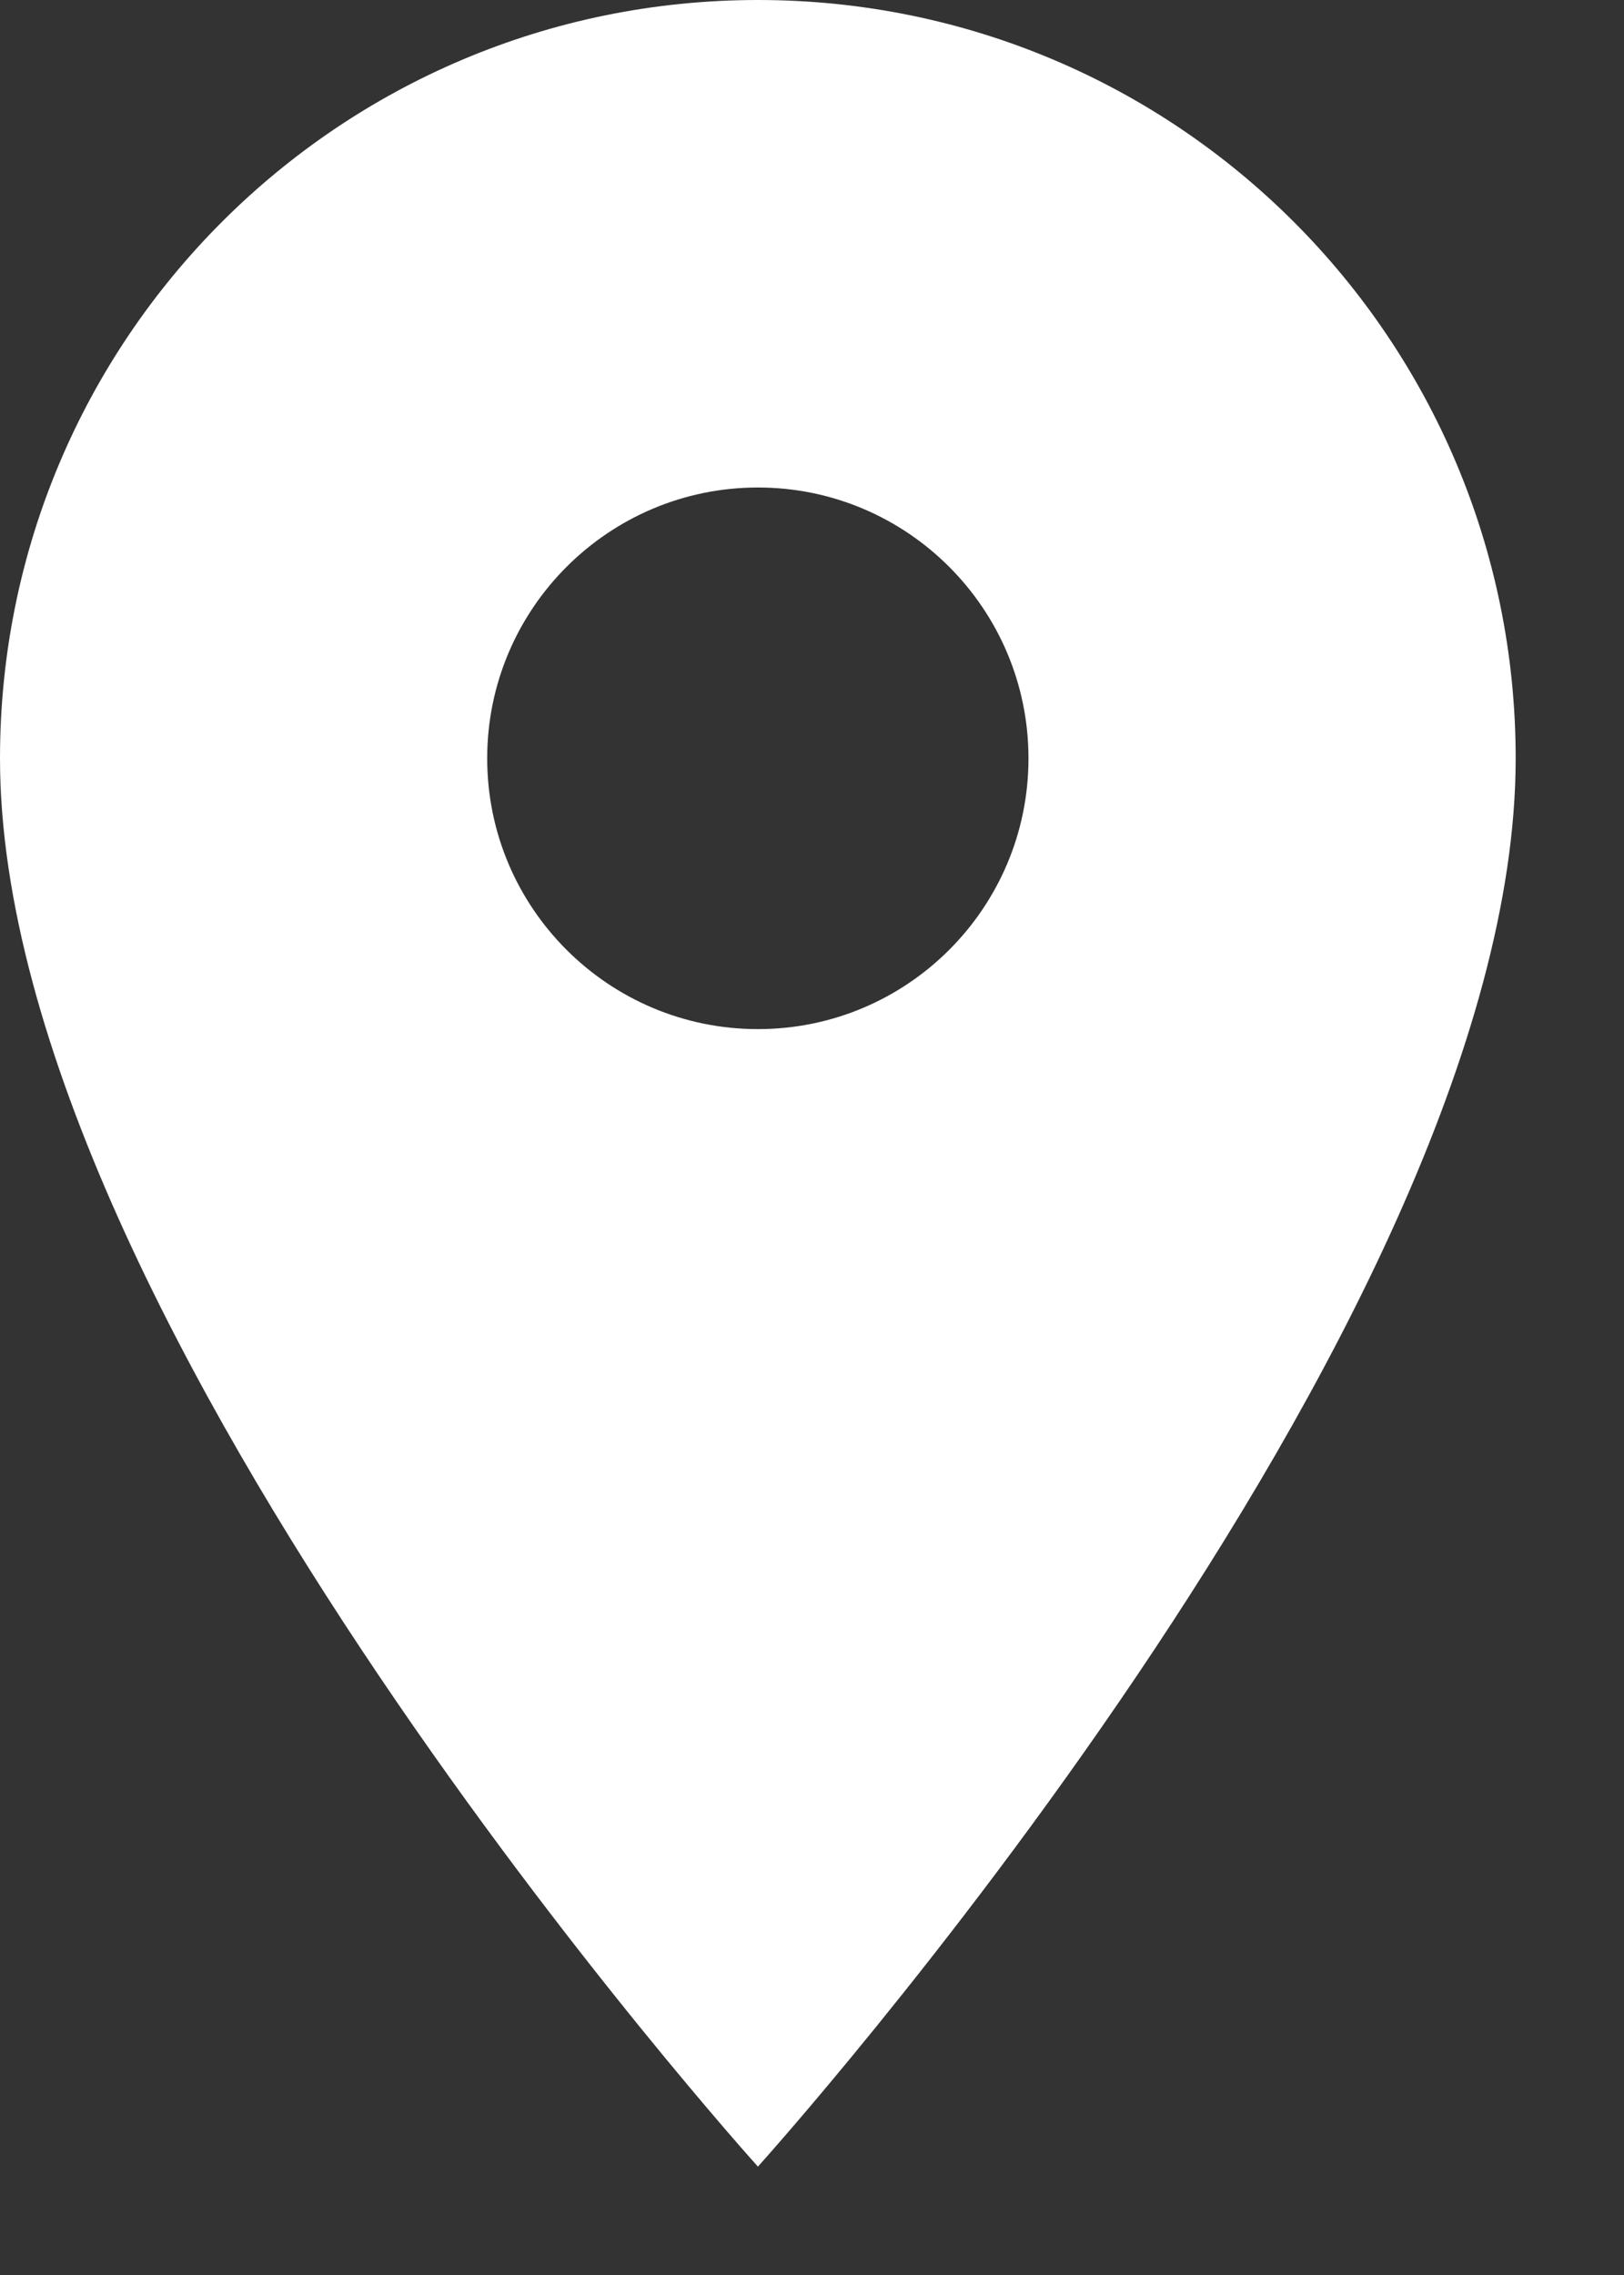 <?xml version="1.0" encoding="UTF-8"?>
<svg width="10px" height="14px" viewBox="0 0 10 14" version="1.1" xmlns="http://www.w3.org/2000/svg" xmlns:xlink="http://www.w3.org/1999/xlink">
    <rect x="0" y="0" width="10" height="14" fill="#333333" stroke="none"/>
    <!-- Generator: Sketch 63.1 (92452) - https://sketch.com -->
    <title>Shape</title>
    <desc>Created with Sketch.</desc>
    <g id="events" stroke="none" stroke-width="1" fill="none" fill-rule="evenodd">
        <g id="Events-landing" transform="translate(-635, -140)" fill="#FFFFFF" fill-rule="nonzero">
            <g id="text" transform="translate(290, 140)">
                <path d="M349.667,7.72715225e-14 C347.087,7.72715225e-14 345,2.087 345,4.667 C345,8.167 349.667,13.333 349.667,13.333 C349.667,13.333 354.333,8.167 354.333,4.667 C354.333,2.087 352.247,7.72715225e-14 349.667,7.72715225e-14 Z M349.667,6.333 C348.747,6.333 348,5.587 348,4.667 C348,3.747 348.747,3 349.667,3 C350.587,3 351.333,3.747 351.333,4.667 C351.333,5.587 350.587,6.333 349.667,6.333 Z" id="Shape"></path>
            </g>
        </g>
    </g>
</svg>